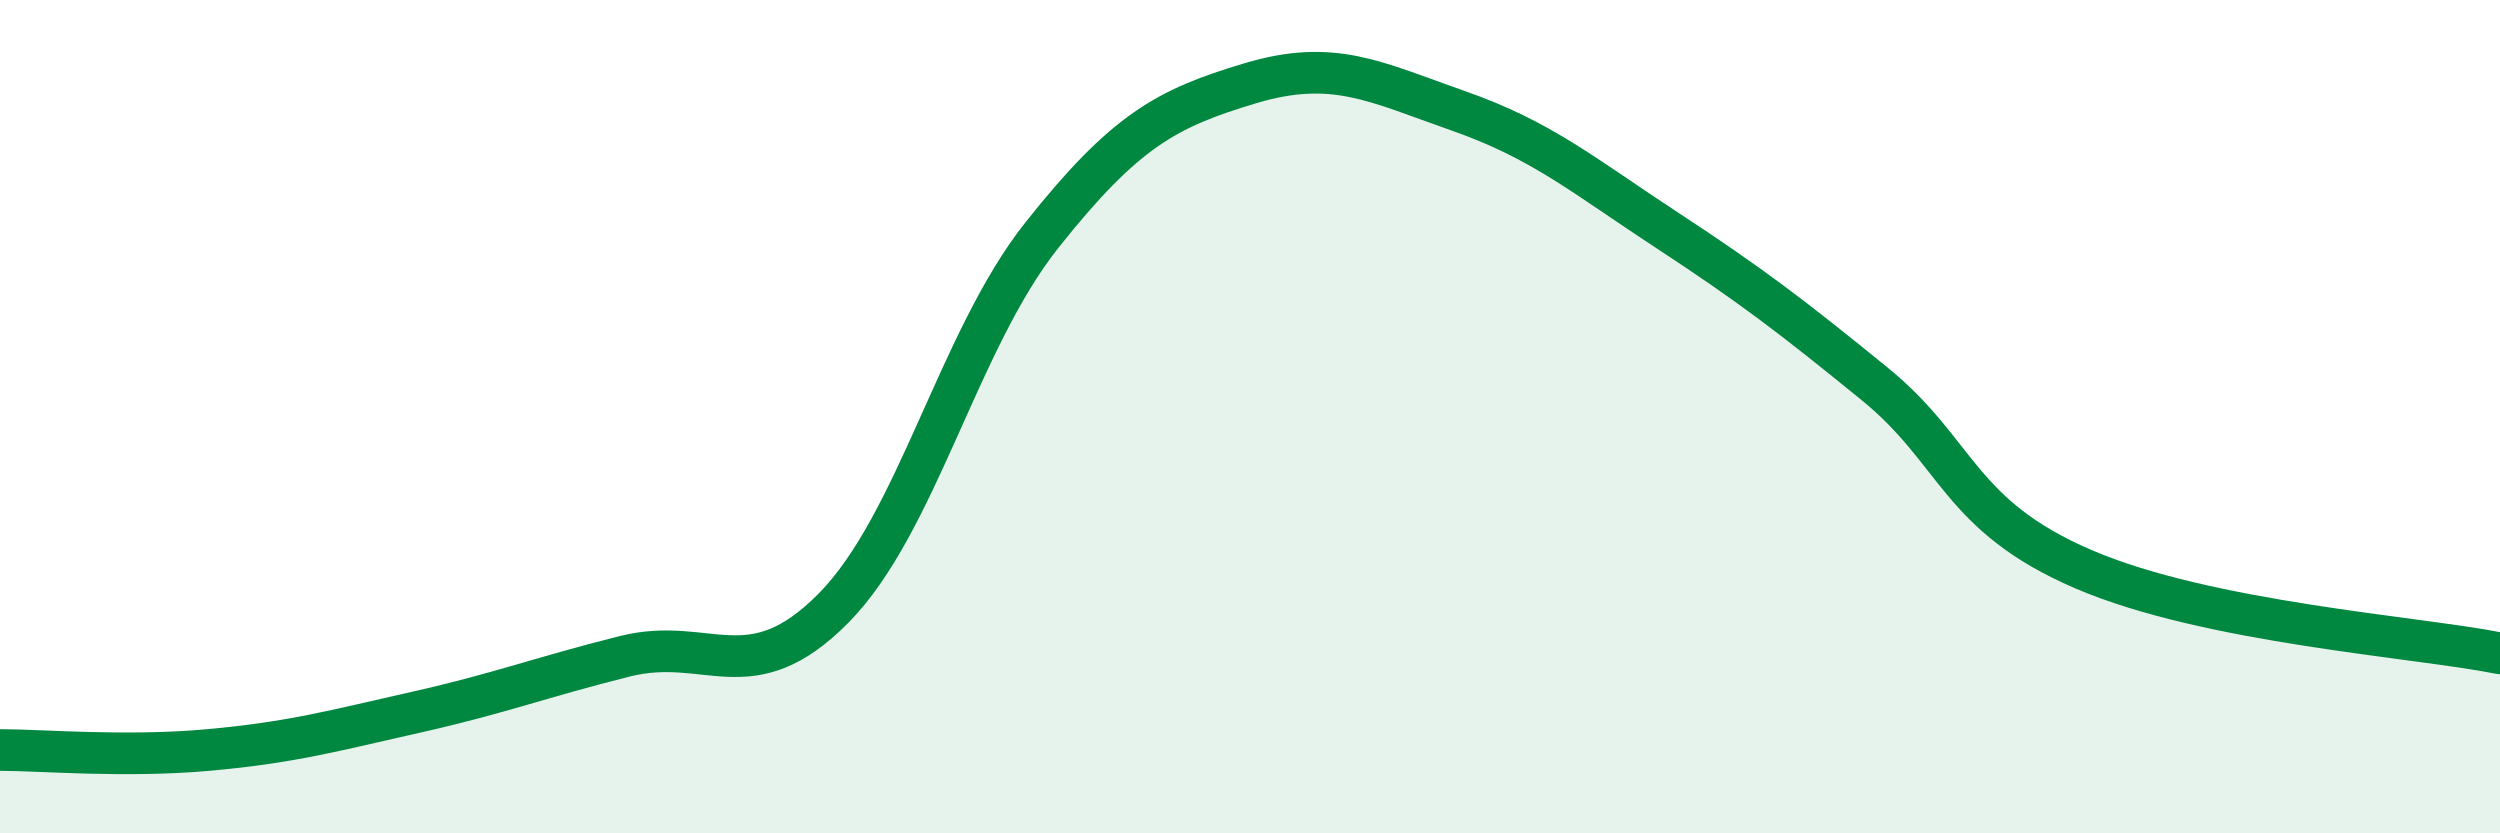 
    <svg width="60" height="20" viewBox="0 0 60 20" xmlns="http://www.w3.org/2000/svg">
      <path
        d="M 0,18 C 1,18 3,18.18 5,18 C 7,17.82 8,17.54 10,17.09 C 12,16.64 13,16.25 15,15.75 C 17,15.25 18,16.62 20,14.6 C 22,12.58 23,8.17 25,5.65 C 27,3.13 28,2.6 30,2 C 32,1.4 33,1.96 35,2.66 C 37,3.36 38,4.21 40,5.52 C 42,6.83 43,7.59 45,9.22 C 47,10.85 47,12.37 50,13.66 C 53,14.95 58,15.28 60,15.68L60 20L0 20Z"
        fill="#008740"
        opacity="0.1"
        stroke-linecap="round"
        stroke-linejoin="round"
      />
      <path
        d="M 0,18 C 1,18 3,18.18 5,18 C 7,17.82 8,17.54 10,17.09 C 12,16.64 13,16.25 15,15.75 C 17,15.25 18,16.62 20,14.6 C 22,12.58 23,8.17 25,5.65 C 27,3.13 28,2.6 30,2 C 32,1.4 33,1.96 35,2.66 C 37,3.36 38,4.21 40,5.52 C 42,6.83 43,7.59 45,9.22 C 47,10.85 47,12.37 50,13.66 C 53,14.95 58,15.28 60,15.68"
        stroke="#008740"
        stroke-width="1"
        fill="none"
        stroke-linecap="round"
        stroke-linejoin="round"
      />
    </svg>
  
